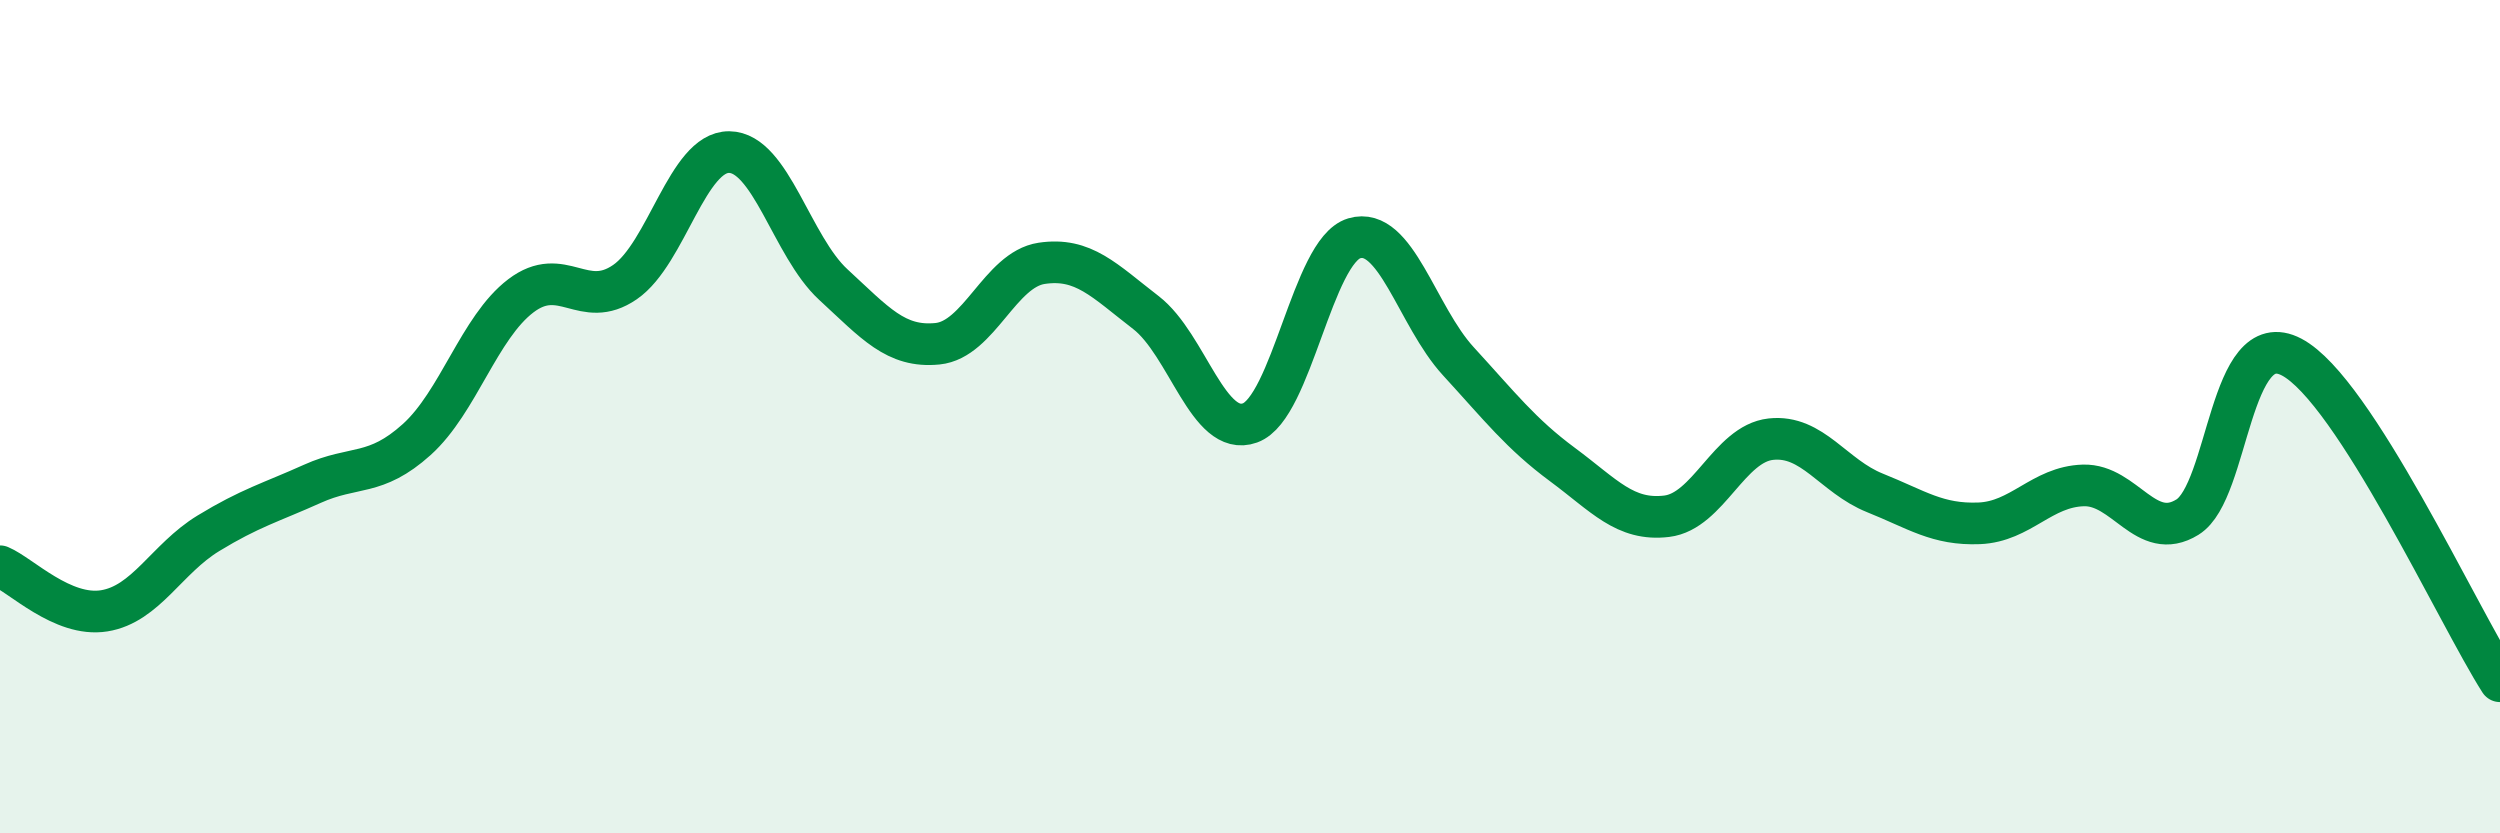 
    <svg width="60" height="20" viewBox="0 0 60 20" xmlns="http://www.w3.org/2000/svg">
      <path
        d="M 0,13.59 C 0.5,13.8 1.5,14.82 2.5,14.66 C 3.5,14.5 4,13.41 5,12.8 C 6,12.19 6.5,12.06 7.5,11.61 C 8.5,11.16 9,11.45 10,10.55 C 11,9.65 11.5,7.86 12.5,7.1 C 13.5,6.34 14,7.46 15,6.77 C 16,6.08 16.5,3.64 17.5,3.65 C 18.5,3.66 19,5.91 20,6.83 C 21,7.75 21.5,8.35 22.5,8.25 C 23.5,8.15 24,6.47 25,6.32 C 26,6.17 26.5,6.73 27.5,7.5 C 28.5,8.27 29,10.51 30,10.15 C 31,9.79 31.5,6.02 32.5,5.72 C 33.5,5.42 34,7.58 35,8.67 C 36,9.76 36.5,10.41 37.5,11.15 C 38.5,11.89 39,12.51 40,12.39 C 41,12.27 41.5,10.65 42.5,10.54 C 43.5,10.43 44,11.43 45,11.83 C 46,12.23 46.5,12.6 47.5,12.56 C 48.5,12.52 49,11.68 50,11.65 C 51,11.62 51.5,13.03 52.5,12.41 C 53.5,11.79 53.5,7.78 55,8.57 C 56.5,9.36 59,14.79 60,16.35L60 20L0 20Z"
        fill="#008740"
        opacity="0.1"
        stroke-linecap="round"
        stroke-linejoin="round"
      />
      <path
        d="M 0,13.59 C 0.5,13.8 1.5,14.82 2.5,14.66 C 3.5,14.5 4,13.41 5,12.8 C 6,12.19 6.5,12.06 7.5,11.61 C 8.5,11.16 9,11.45 10,10.55 C 11,9.65 11.5,7.86 12.5,7.1 C 13.5,6.34 14,7.46 15,6.77 C 16,6.08 16.5,3.64 17.5,3.65 C 18.5,3.66 19,5.91 20,6.83 C 21,7.75 21.5,8.35 22.5,8.25 C 23.5,8.15 24,6.47 25,6.32 C 26,6.17 26.5,6.73 27.5,7.5 C 28.5,8.27 29,10.51 30,10.15 C 31,9.79 31.5,6.02 32.5,5.72 C 33.5,5.42 34,7.58 35,8.67 C 36,9.76 36.5,10.41 37.5,11.15 C 38.5,11.89 39,12.51 40,12.39 C 41,12.27 41.5,10.65 42.5,10.54 C 43.5,10.43 44,11.43 45,11.83 C 46,12.23 46.5,12.6 47.5,12.56 C 48.5,12.52 49,11.68 50,11.65 C 51,11.62 51.5,13.03 52.5,12.41 C 53.5,11.79 53.5,7.78 55,8.57 C 56.5,9.36 59,14.79 60,16.35"
        stroke="#008740"
        stroke-width="1"
        fill="none"
        stroke-linecap="round"
        stroke-linejoin="round"
      />
    </svg>
  